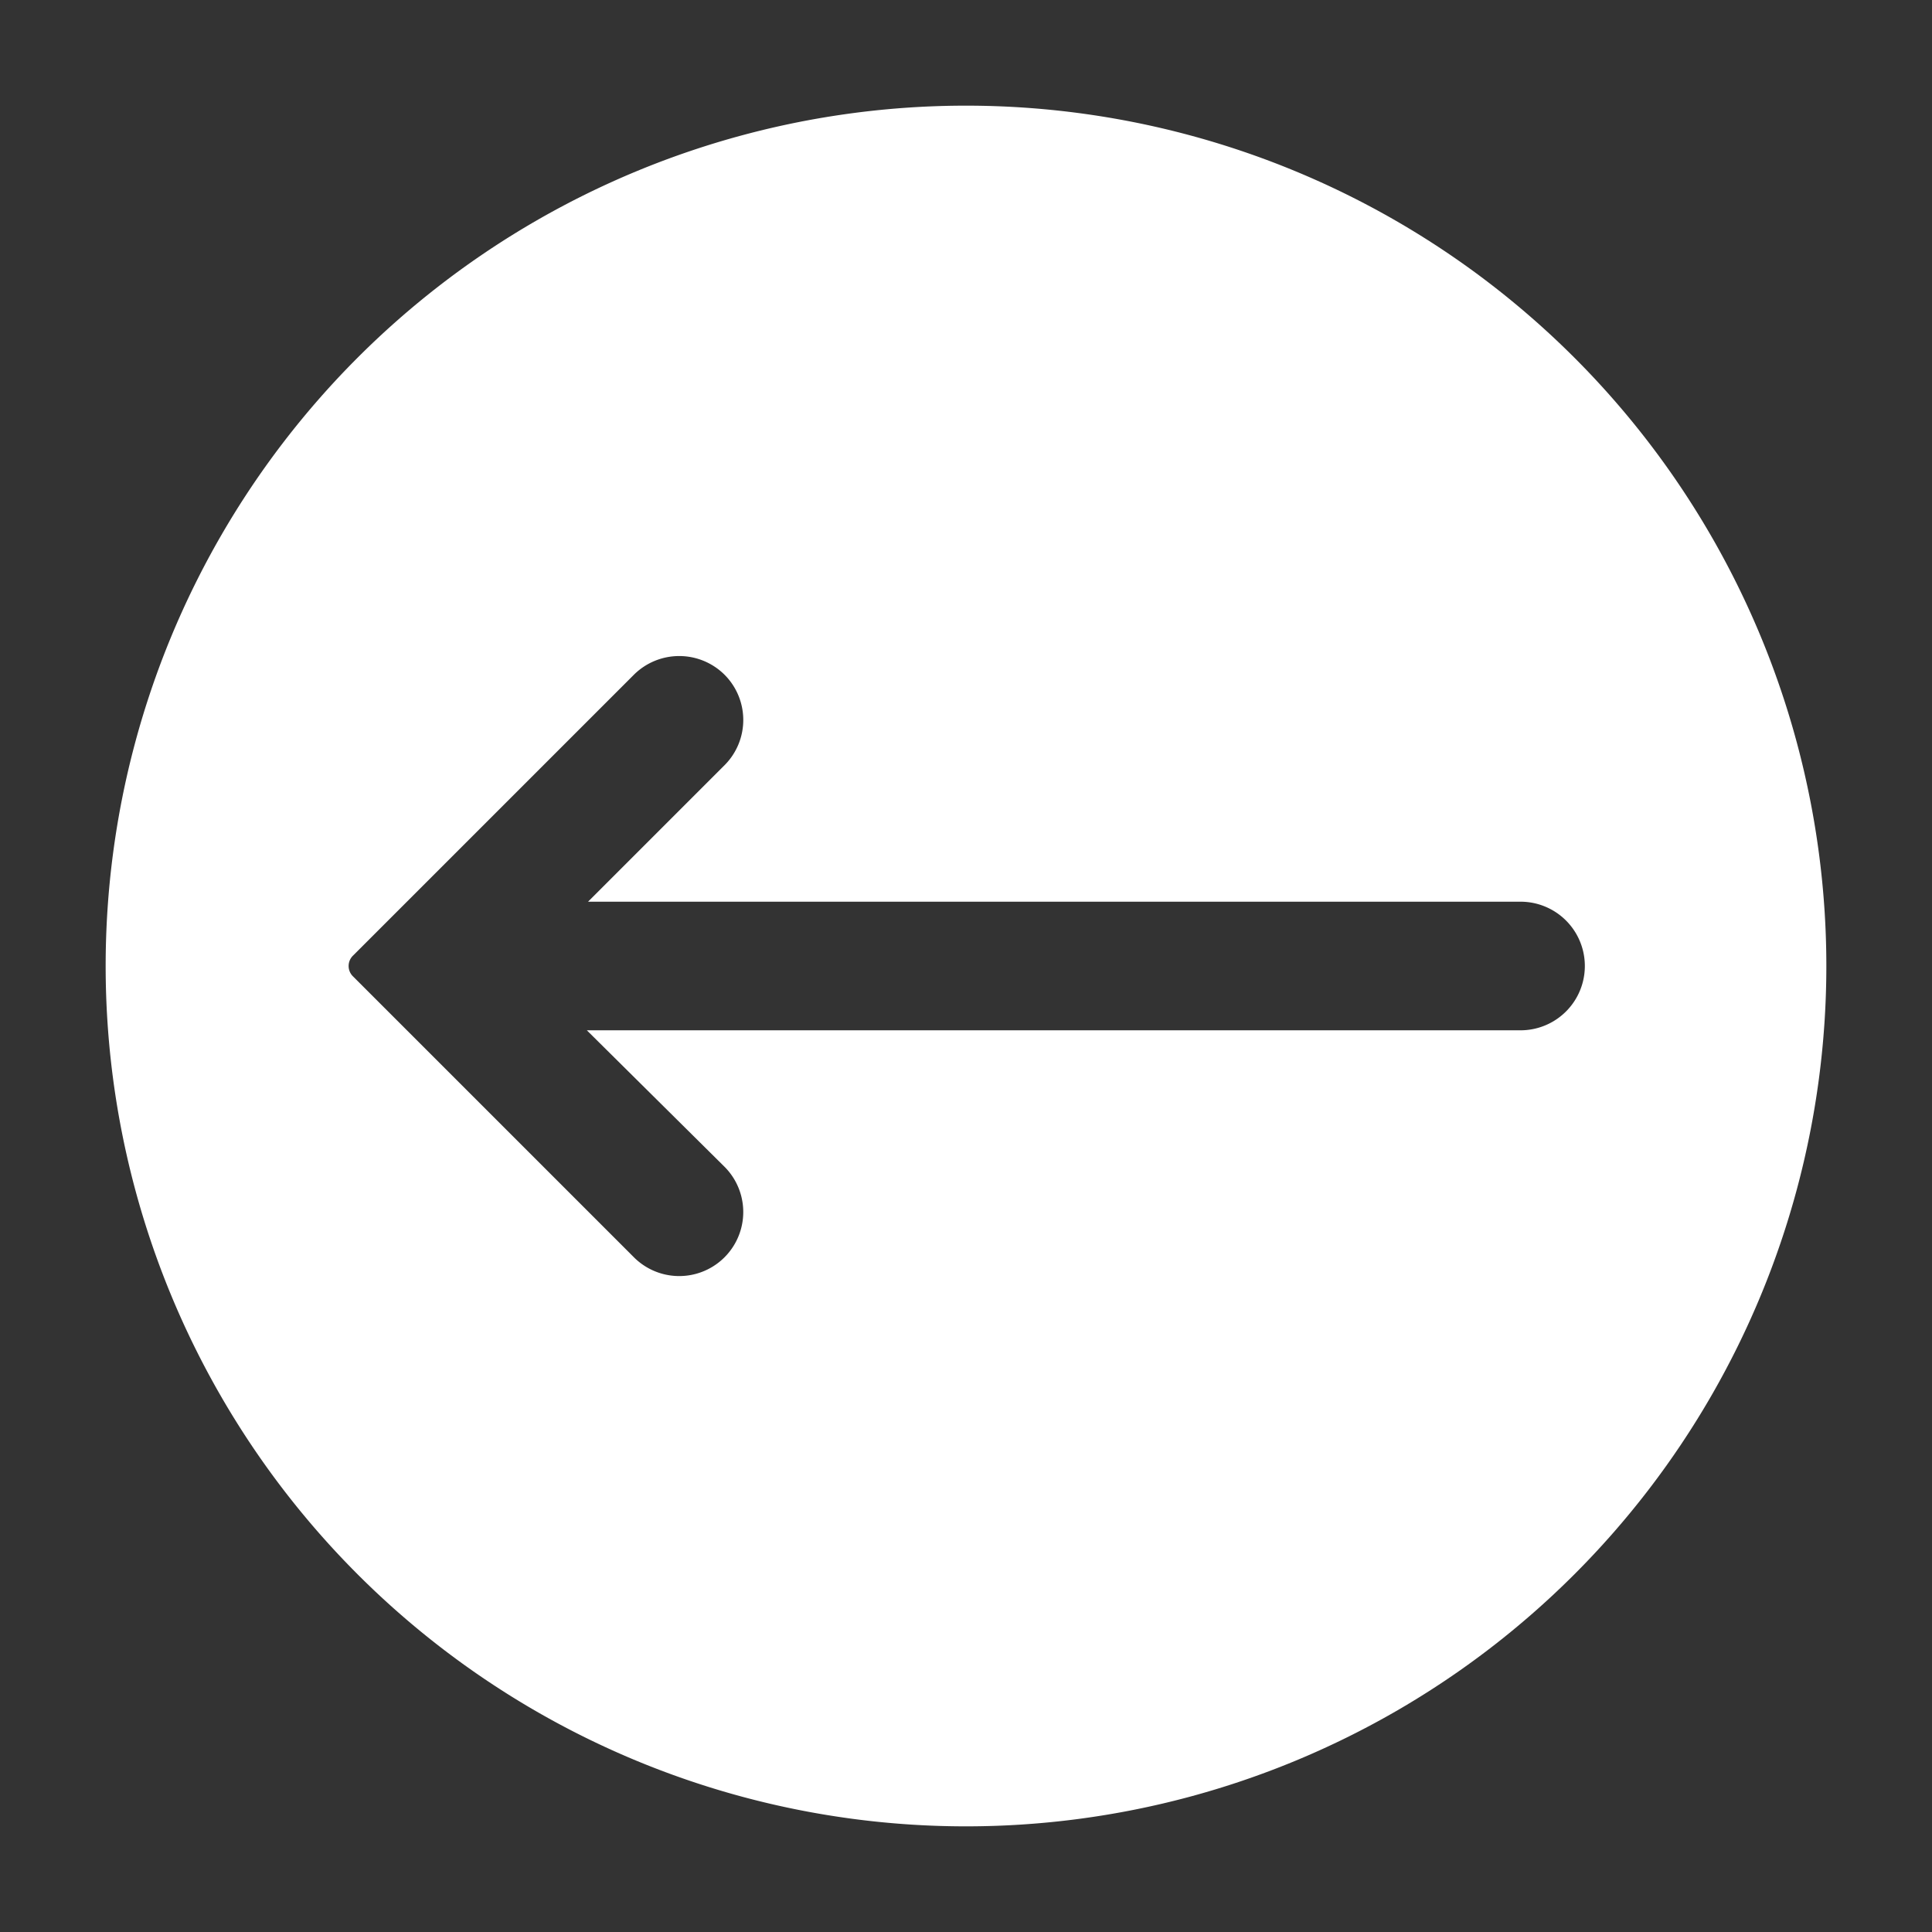 <?xml version="1.0" encoding="UTF-8"?> <svg xmlns="http://www.w3.org/2000/svg" viewBox="0 0 64 64"><rect x="0" y="0" width="64" height="64" fill="#333333" stroke="none"/><g id="Layer_27" data-name="Layer 27"><path d="m32 3.5a28.5 28.5 0 0 0 -28.5 28.5 28.5 28.5 0 0 0 28.5 28.5 28.5 28.5 0 0 0 28.5-28.5 28.5 28.5 0 0 0 -28.5-28.5zm18.37 30.63h-30.93l4.56 4.52a2.12 2.12 0 1 1 -3 3l-9.3-9.3a.48.48 0 0 1 0-.7l9.3-9.3a2.13 2.13 0 0 1 3 0 2.12 2.12 0 0 1 0 3l-4.52 4.52h30.89a2.13 2.13 0 1 1 0 4.26z" fill="#000000" style="fill: rgb(255, 255, 255);"></path></g></svg> 